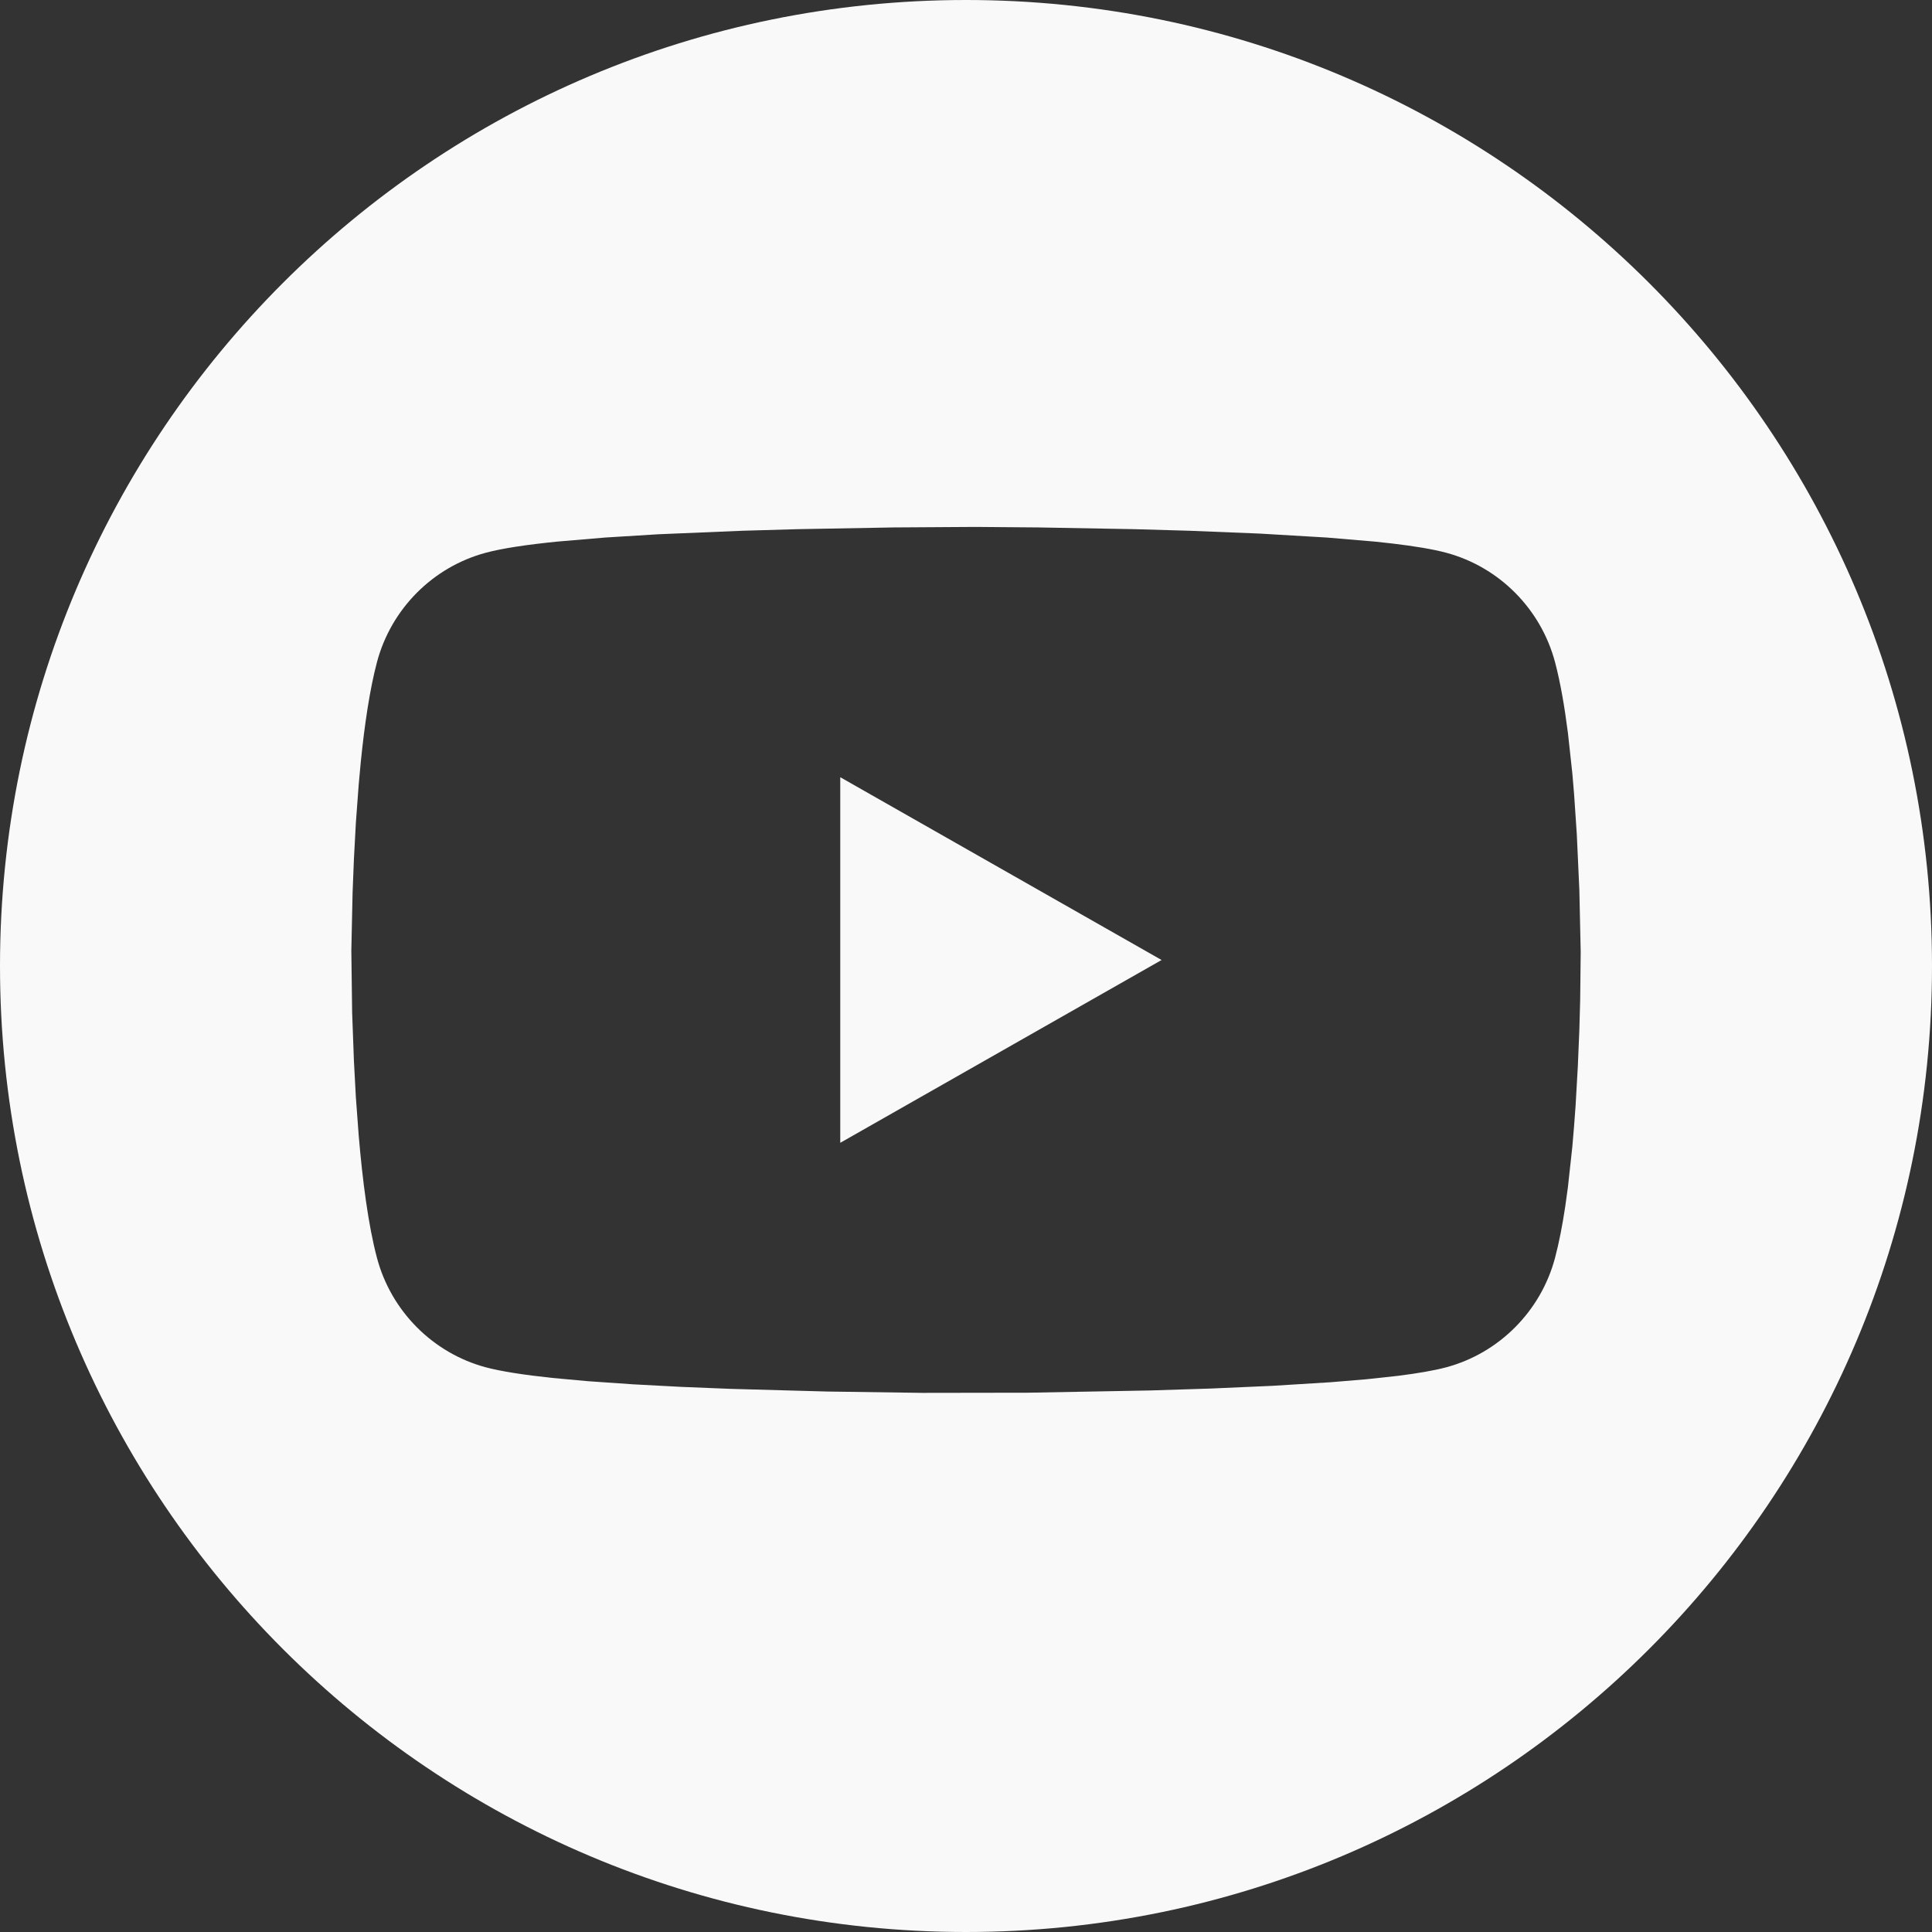 <?xml version="1.0" encoding="UTF-8"?>
<svg width="60px" height="60px" viewBox="0 0 60 60" version="1.1" xmlns="http://www.w3.org/2000/svg" xmlns:xlink="http://www.w3.org/1999/xlink">
    <rect x="0" y="0" width="60" height="60" fill="#333333" stroke="none"/>
    <title>Third party</title>
    <g id="页面-1" stroke="none" stroke-width="1" fill="none" fill-rule="evenodd">
        <g id="CES-pc" transform="translate(-1128, -11553)" fill="#F9F9F9">
            <g id="编组-10" transform="translate(732, 11553)">
                <g id="形状-4" transform="translate(396, 0)">
                    <path d="M30,0 C46.569,0 60,13.431 60,30 C60,46.569 46.569,60 30,60 C13.431,60 0,46.569 0,30 C0,13.431 13.431,0 30,0 Z M30.298,16.364 L27.755,16.38 L24.767,16.434 L23.058,16.483 L20.448,16.592 L18.792,16.694 L17.293,16.821 C16.364,16.915 15.592,17.029 15.083,17.167 C13.44,17.609 12.146,18.911 11.707,20.564 C11.482,21.411 11.32,22.517 11.204,23.669 L11.14,24.364 L11.052,25.55 L10.991,26.687 L10.95,27.722 L10.911,29.525 L10.936,31.442 L10.991,32.941 L11.052,34.078 L11.14,35.264 C11.258,36.658 11.436,38.048 11.707,39.064 C12.146,40.717 13.44,42.019 15.083,42.462 C15.565,42.591 16.281,42.7 17.144,42.792 L18.244,42.893 L19.658,42.991 L21.164,43.071 L22.706,43.133 L25.684,43.215 L28.65,43.257 L31.912,43.252 L35.718,43.182 L37.613,43.122 L39.519,43.038 L41.33,42.926 L42.435,42.834 L43.421,42.727 C44.033,42.65 44.545,42.562 44.917,42.462 C46.56,42.019 47.854,40.717 48.293,39.064 C48.417,38.598 48.522,38.054 48.61,37.468 L48.693,36.868 L48.83,35.614 L48.884,34.976 L48.884,34.976 L48.931,34.341 L49.001,33.111 L49.048,31.989 L49.074,31.037 L49.09,29.56 L49.048,27.639 L48.969,25.911 L48.884,24.652 L48.83,24.014 L48.693,22.76 C48.589,21.945 48.458,21.185 48.293,20.564 C47.854,18.911 46.56,17.609 44.917,17.167 C44.51,17.057 43.935,16.962 43.245,16.88 L42.707,16.821 L41.208,16.694 L39.122,16.571 L39.122,16.571 L36.942,16.483 L35.233,16.434 L32.245,16.38 L30.298,16.364 Z M26.095,24.137 L36.074,29.814 L26.095,35.491 L26.095,24.137 Z" id="形状"></path>
                </g>
            </g>
        </g>
    </g>
</svg>